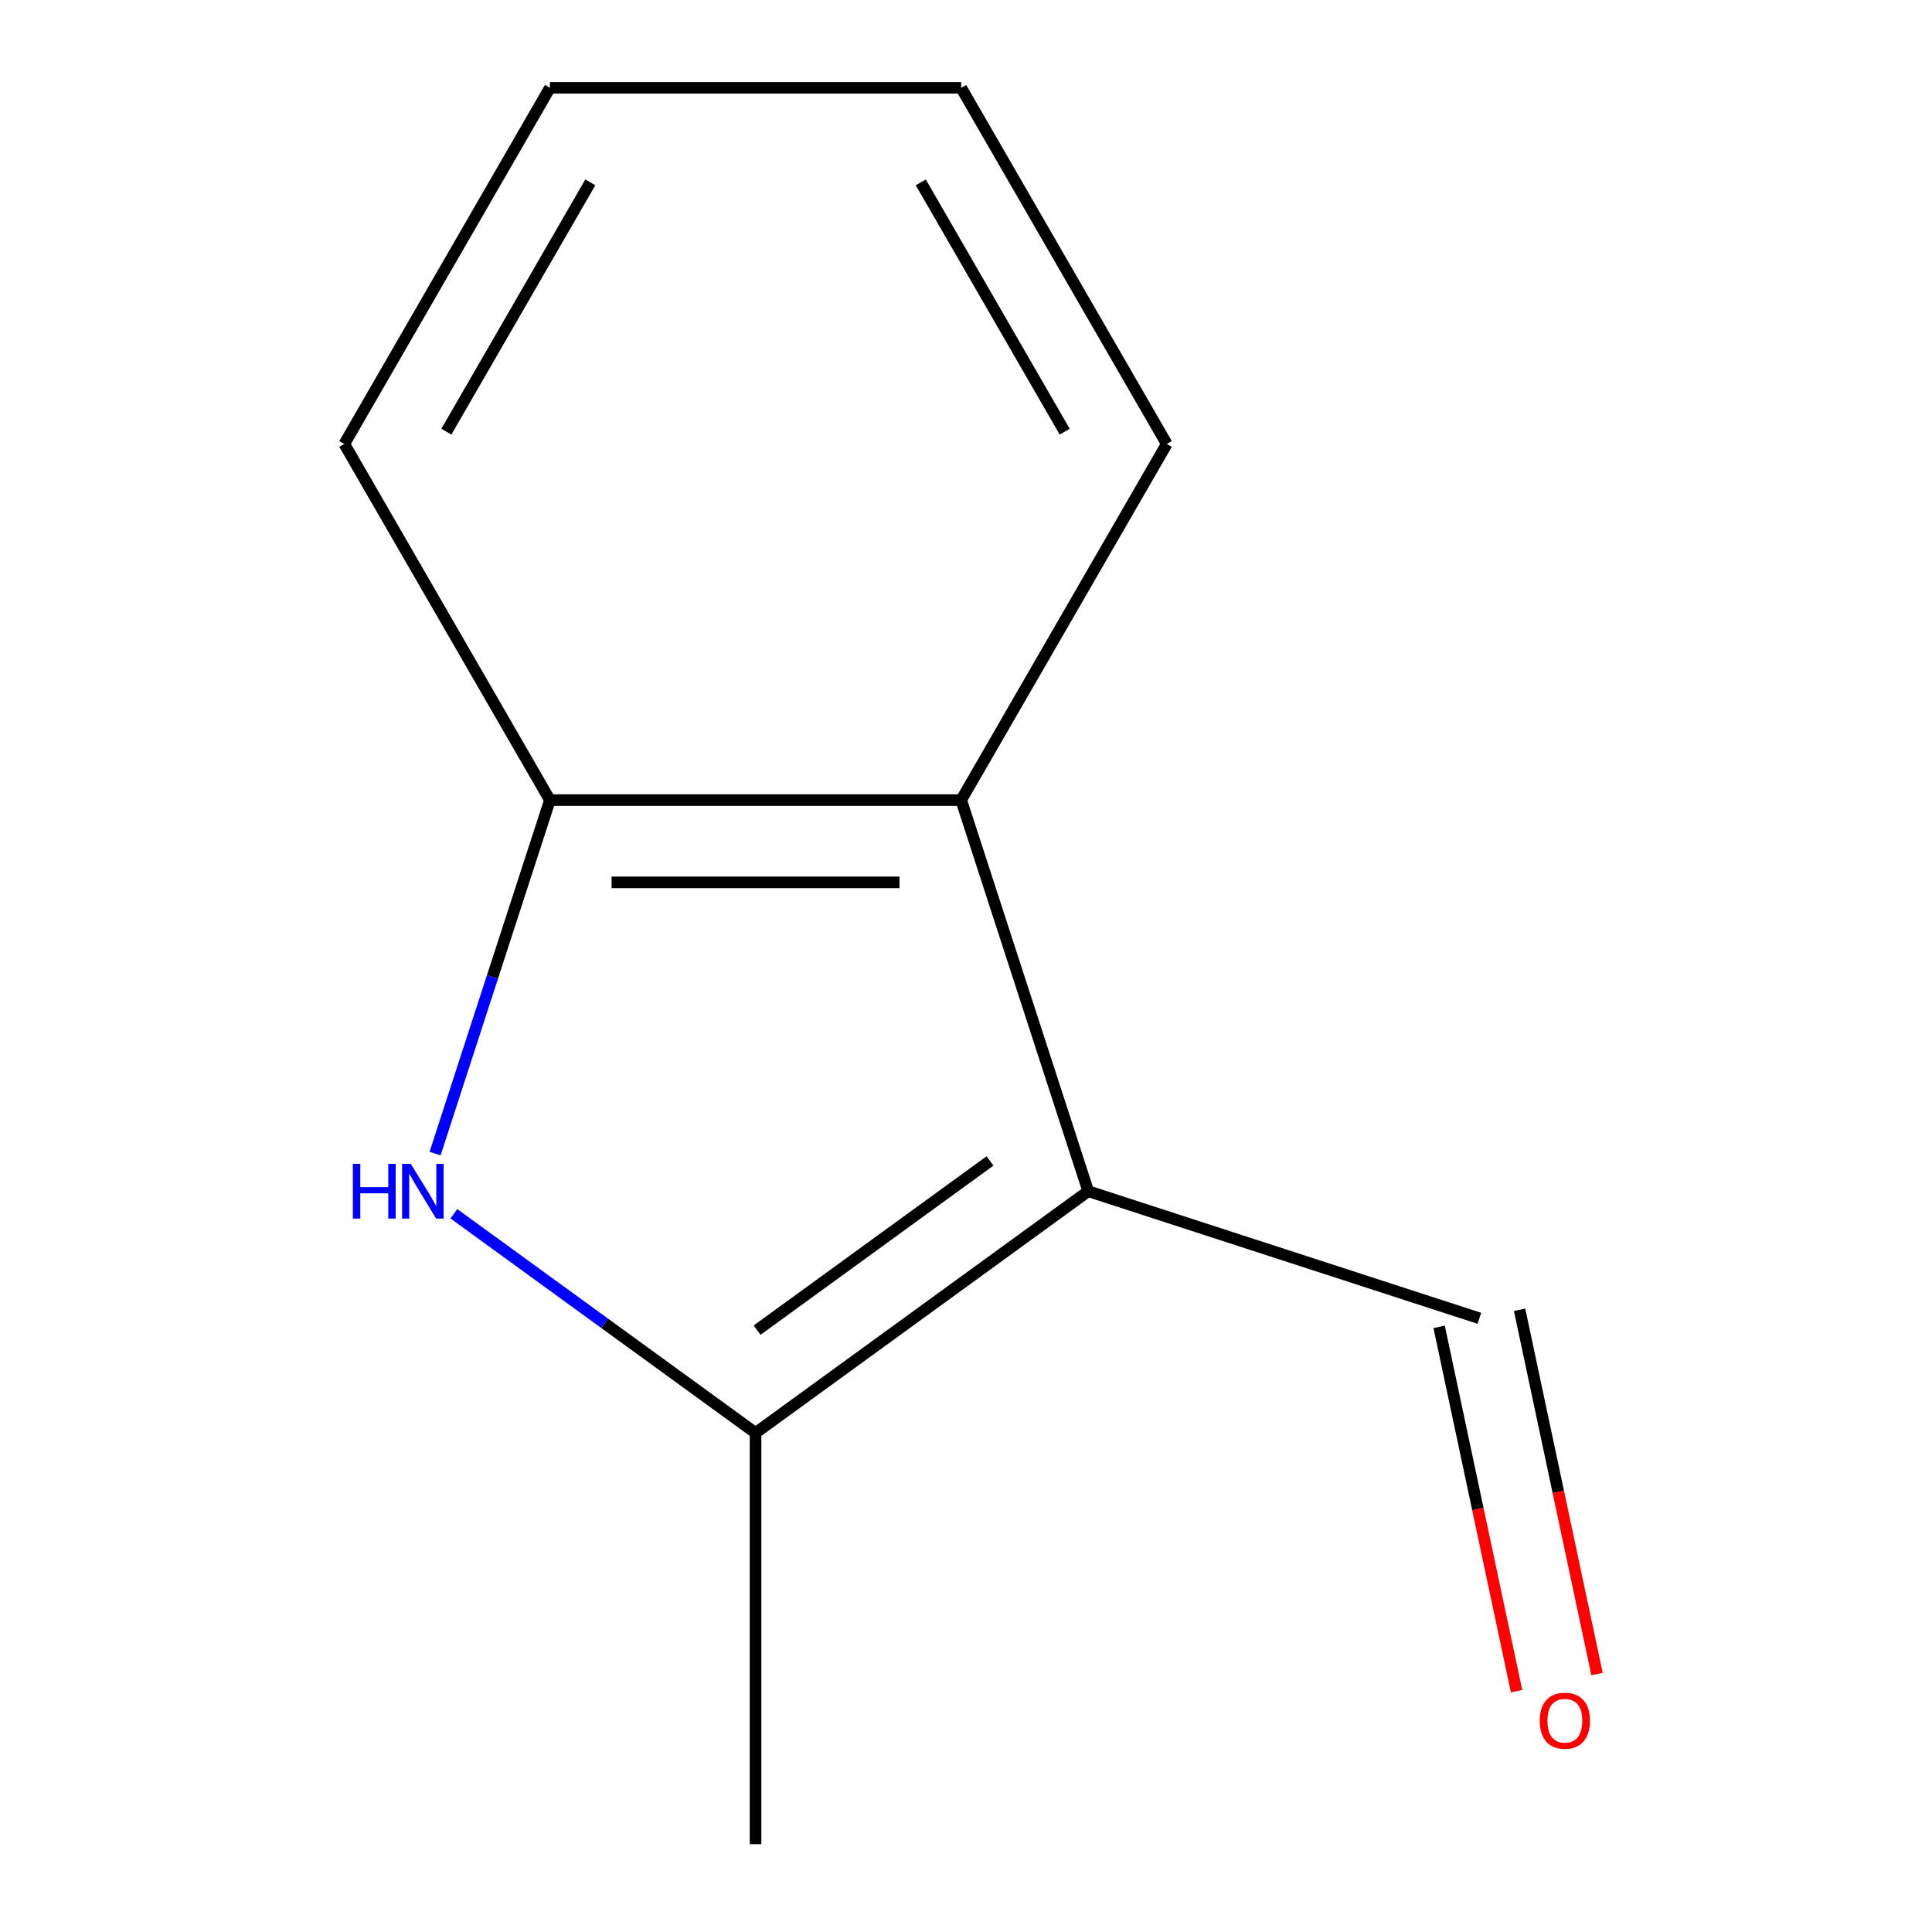 <?xml version='1.0' encoding='iso-8859-1'?>
<svg version='1.1' baseProfile='full'
              xmlns='http://www.w3.org/2000/svg'
                      xmlns:rdkit='http://www.rdkit.org/xml'
                      xmlns:xlink='http://www.w3.org/1999/xlink'
                  xml:space='preserve'
width='1000px' height='1000px' viewBox='0 0 1000 1000'>
<!-- END OF HEADER -->
<rect style='opacity:1.0;fill:#FFFFFF;stroke:none' width='1000' height='1000' x='0' y='0'> </rect>
<path class='bond-0' d='M 563.275,616.574 L 391.07,741.688' style='fill:none;fill-rule:evenodd;stroke:#000000;stroke-width:6px;stroke-linecap:butt;stroke-linejoin:miter;stroke-opacity:1' />
<path class='bond-0' d='M 512.421,600.9 L 391.877,688.48' style='fill:none;fill-rule:evenodd;stroke:#000000;stroke-width:6px;stroke-linecap:butt;stroke-linejoin:miter;stroke-opacity:1' />
<path class='bond-2' d='M 563.275,616.574 L 497.498,414.134' style='fill:none;fill-rule:evenodd;stroke:#000000;stroke-width:6px;stroke-linecap:butt;stroke-linejoin:miter;stroke-opacity:1' />
<path class='bond-4' d='M 563.275,616.574 L 765.714,682.35' style='fill:none;fill-rule:evenodd;stroke:#000000;stroke-width:6px;stroke-linecap:butt;stroke-linejoin:miter;stroke-opacity:1' />
<path class='bond-1' d='M 391.07,741.688 L 312.998,684.966' style='fill:none;fill-rule:evenodd;stroke:#000000;stroke-width:6px;stroke-linecap:butt;stroke-linejoin:miter;stroke-opacity:1' />
<path class='bond-1' d='M 312.998,684.966 L 234.926,628.243' style='fill:none;fill-rule:evenodd;stroke:#0000FF;stroke-width:6px;stroke-linecap:butt;stroke-linejoin:miter;stroke-opacity:1' />
<path class='bond-6' d='M 391.07,741.688 L 391.07,954.545' style='fill:none;fill-rule:evenodd;stroke:#000000;stroke-width:6px;stroke-linecap:butt;stroke-linejoin:miter;stroke-opacity:1' />
<path class='bond-11' d='M 225.194,597.092 L 254.918,505.613' style='fill:none;fill-rule:evenodd;stroke:#0000FF;stroke-width:6px;stroke-linecap:butt;stroke-linejoin:miter;stroke-opacity:1' />
<path class='bond-11' d='M 254.918,505.613 L 284.641,414.134' style='fill:none;fill-rule:evenodd;stroke:#000000;stroke-width:6px;stroke-linecap:butt;stroke-linejoin:miter;stroke-opacity:1' />
<path class='bond-3' d='M 497.498,414.134 L 284.641,414.134' style='fill:none;fill-rule:evenodd;stroke:#000000;stroke-width:6px;stroke-linecap:butt;stroke-linejoin:miter;stroke-opacity:1' />
<path class='bond-3' d='M 465.57,456.706 L 316.569,456.706' style='fill:none;fill-rule:evenodd;stroke:#000000;stroke-width:6px;stroke-linecap:butt;stroke-linejoin:miter;stroke-opacity:1' />
<path class='bond-7' d='M 497.498,414.134 L 603.927,229.794' style='fill:none;fill-rule:evenodd;stroke:#000000;stroke-width:6px;stroke-linecap:butt;stroke-linejoin:miter;stroke-opacity:1' />
<path class='bond-8' d='M 284.641,414.134 L 178.212,229.794' style='fill:none;fill-rule:evenodd;stroke:#000000;stroke-width:6px;stroke-linecap:butt;stroke-linejoin:miter;stroke-opacity:1' />
<path class='bond-5' d='M 744.894,686.776 L 764.934,781.058' style='fill:none;fill-rule:evenodd;stroke:#000000;stroke-width:6px;stroke-linecap:butt;stroke-linejoin:miter;stroke-opacity:1' />
<path class='bond-5' d='M 764.934,781.058 L 784.974,875.34' style='fill:none;fill-rule:evenodd;stroke:#FF0000;stroke-width:6px;stroke-linecap:butt;stroke-linejoin:miter;stroke-opacity:1' />
<path class='bond-5' d='M 786.535,677.925 L 806.575,772.207' style='fill:none;fill-rule:evenodd;stroke:#000000;stroke-width:6px;stroke-linecap:butt;stroke-linejoin:miter;stroke-opacity:1' />
<path class='bond-5' d='M 806.575,772.207 L 826.615,866.489' style='fill:none;fill-rule:evenodd;stroke:#FF0000;stroke-width:6px;stroke-linecap:butt;stroke-linejoin:miter;stroke-opacity:1' />
<path class='bond-9' d='M 603.927,229.794 L 497.498,45.455' style='fill:none;fill-rule:evenodd;stroke:#000000;stroke-width:6px;stroke-linecap:butt;stroke-linejoin:miter;stroke-opacity:1' />
<path class='bond-9' d='M 551.095,223.429 L 476.595,94.391' style='fill:none;fill-rule:evenodd;stroke:#000000;stroke-width:6px;stroke-linecap:butt;stroke-linejoin:miter;stroke-opacity:1' />
<path class='bond-12' d='M 178.212,229.794 L 284.641,45.455' style='fill:none;fill-rule:evenodd;stroke:#000000;stroke-width:6px;stroke-linecap:butt;stroke-linejoin:miter;stroke-opacity:1' />
<path class='bond-12' d='M 231.044,223.429 L 305.545,94.391' style='fill:none;fill-rule:evenodd;stroke:#000000;stroke-width:6px;stroke-linecap:butt;stroke-linejoin:miter;stroke-opacity:1' />
<path class='bond-10' d='M 497.498,45.455 L 284.641,45.455' style='fill:none;fill-rule:evenodd;stroke:#000000;stroke-width:6px;stroke-linecap:butt;stroke-linejoin:miter;stroke-opacity:1' />
<path  class='atom-2' d='M 182.644 602.414
L 186.484 602.414
L 186.484 614.454
L 200.964 614.454
L 200.964 602.414
L 204.804 602.414
L 204.804 630.734
L 200.964 630.734
L 200.964 617.654
L 186.484 617.654
L 186.484 630.734
L 182.644 630.734
L 182.644 602.414
' fill='#0000FF'/>
<path  class='atom-2' d='M 212.604 602.414
L 221.884 617.414
Q 222.804 618.894, 224.284 621.574
Q 225.764 624.254, 225.844 624.414
L 225.844 602.414
L 229.604 602.414
L 229.604 630.734
L 225.724 630.734
L 215.764 614.334
Q 214.604 612.414, 213.364 610.214
Q 212.164 608.014, 211.804 607.334
L 211.804 630.734
L 208.124 630.734
L 208.124 602.414
L 212.604 602.414
' fill='#0000FF'/>
<path  class='atom-6' d='M 796.97 890.636
Q 796.97 883.836, 800.33 880.036
Q 803.69 876.236, 809.97 876.236
Q 816.25 876.236, 819.61 880.036
Q 822.97 883.836, 822.97 890.636
Q 822.97 897.516, 819.57 901.436
Q 816.17 905.316, 809.97 905.316
Q 803.73 905.316, 800.33 901.436
Q 796.97 897.556, 796.97 890.636
M 809.97 902.116
Q 814.29 902.116, 816.61 899.236
Q 818.97 896.316, 818.97 890.636
Q 818.97 885.076, 816.61 882.276
Q 814.29 879.436, 809.97 879.436
Q 805.65 879.436, 803.29 882.236
Q 800.97 885.036, 800.97 890.636
Q 800.97 896.356, 803.29 899.236
Q 805.65 902.116, 809.97 902.116
' fill='#FF0000'/>
</svg>
